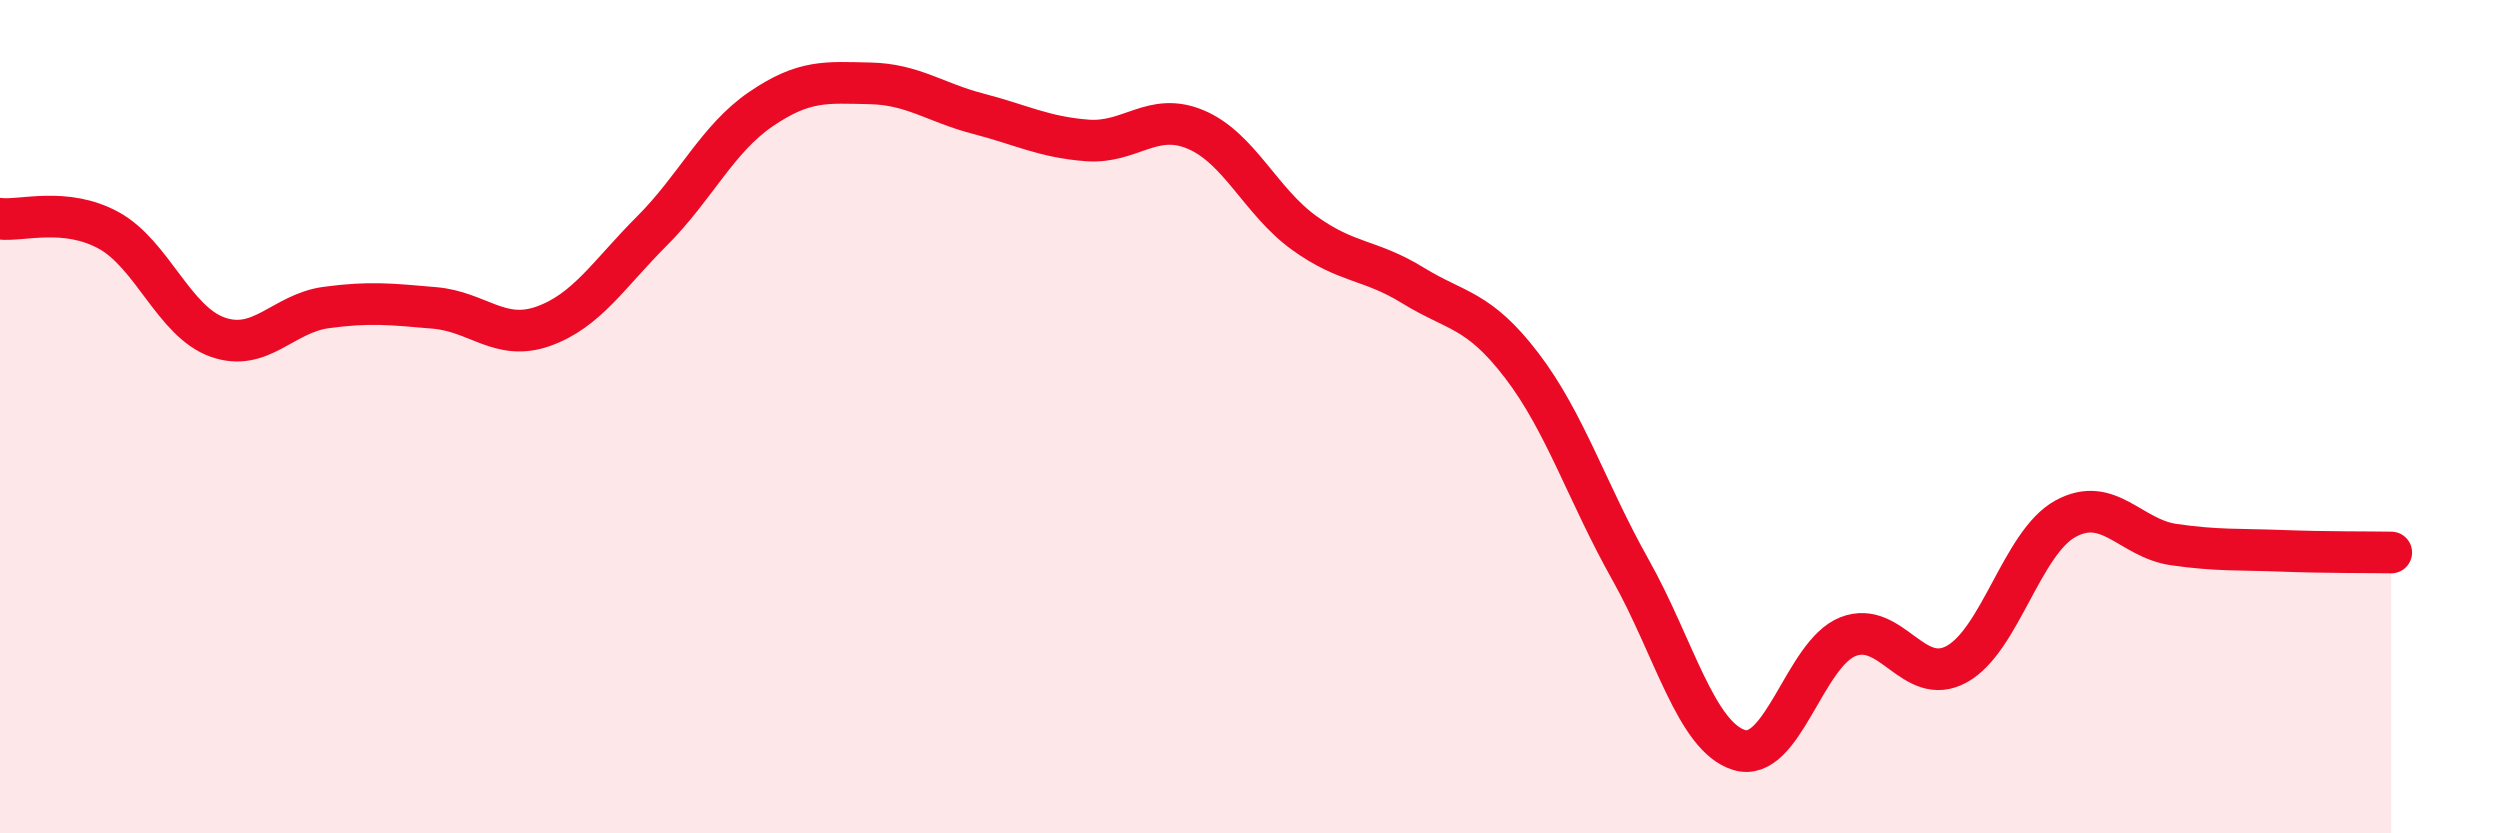 
    <svg width="60" height="20" viewBox="0 0 60 20" xmlns="http://www.w3.org/2000/svg">
      <path
        d="M 0,5.25 C 0.52,5.31 1.57,4.96 2.61,5.53 C 3.65,6.1 4.18,7.72 5.22,8.09 C 6.26,8.46 6.79,7.52 7.83,7.38 C 8.87,7.24 9.39,7.3 10.43,7.39 C 11.47,7.48 12,8.2 13.04,7.83 C 14.08,7.46 14.61,6.58 15.65,5.54 C 16.69,4.5 17.22,3.33 18.26,2.62 C 19.3,1.91 19.83,1.98 20.87,2 C 21.91,2.02 22.44,2.46 23.48,2.73 C 24.52,3 25.05,3.29 26.09,3.37 C 27.13,3.45 27.66,2.67 28.7,3.11 C 29.74,3.55 30.26,4.84 31.3,5.59 C 32.34,6.34 32.87,6.21 33.91,6.85 C 34.95,7.49 35.48,7.41 36.52,8.77 C 37.56,10.13 38.09,11.82 39.13,13.67 C 40.17,15.52 40.7,17.68 41.74,18 C 42.78,18.32 43.31,15.69 44.35,15.28 C 45.39,14.87 45.92,16.51 46.96,15.94 C 48,15.37 48.53,13.02 49.57,12.45 C 50.61,11.88 51.13,12.92 52.17,13.07 C 53.21,13.22 53.74,13.18 54.78,13.22 C 55.82,13.26 56.87,13.25 57.39,13.26L57.39 20L0 20Z"
        fill="#EB0A25"
        opacity="0.1"
        stroke-linecap="round"
        stroke-linejoin="round"
      />
      <path
        d="M 0,5.25 C 0.52,5.31 1.57,4.96 2.61,5.53 C 3.65,6.1 4.18,7.72 5.22,8.09 C 6.26,8.46 6.79,7.52 7.83,7.38 C 8.87,7.24 9.39,7.3 10.43,7.39 C 11.47,7.48 12,8.2 13.04,7.83 C 14.08,7.46 14.61,6.58 15.65,5.54 C 16.69,4.5 17.22,3.33 18.26,2.62 C 19.3,1.91 19.83,1.98 20.87,2 C 21.91,2.02 22.44,2.46 23.48,2.73 C 24.52,3 25.05,3.29 26.09,3.37 C 27.13,3.45 27.66,2.67 28.7,3.11 C 29.74,3.55 30.26,4.84 31.3,5.59 C 32.34,6.34 32.87,6.21 33.91,6.85 C 34.95,7.49 35.48,7.41 36.52,8.77 C 37.56,10.13 38.09,11.82 39.13,13.67 C 40.17,15.52 40.7,17.68 41.74,18 C 42.78,18.32 43.31,15.69 44.35,15.28 C 45.39,14.87 45.92,16.51 46.96,15.94 C 48,15.37 48.53,13.02 49.57,12.45 C 50.61,11.88 51.13,12.92 52.17,13.07 C 53.21,13.22 53.74,13.18 54.78,13.22 C 55.82,13.26 56.87,13.25 57.39,13.26"
        stroke="#EB0A25"
        stroke-width="1"
        fill="none"
        stroke-linecap="round"
        stroke-linejoin="round"
      />
    </svg>
  